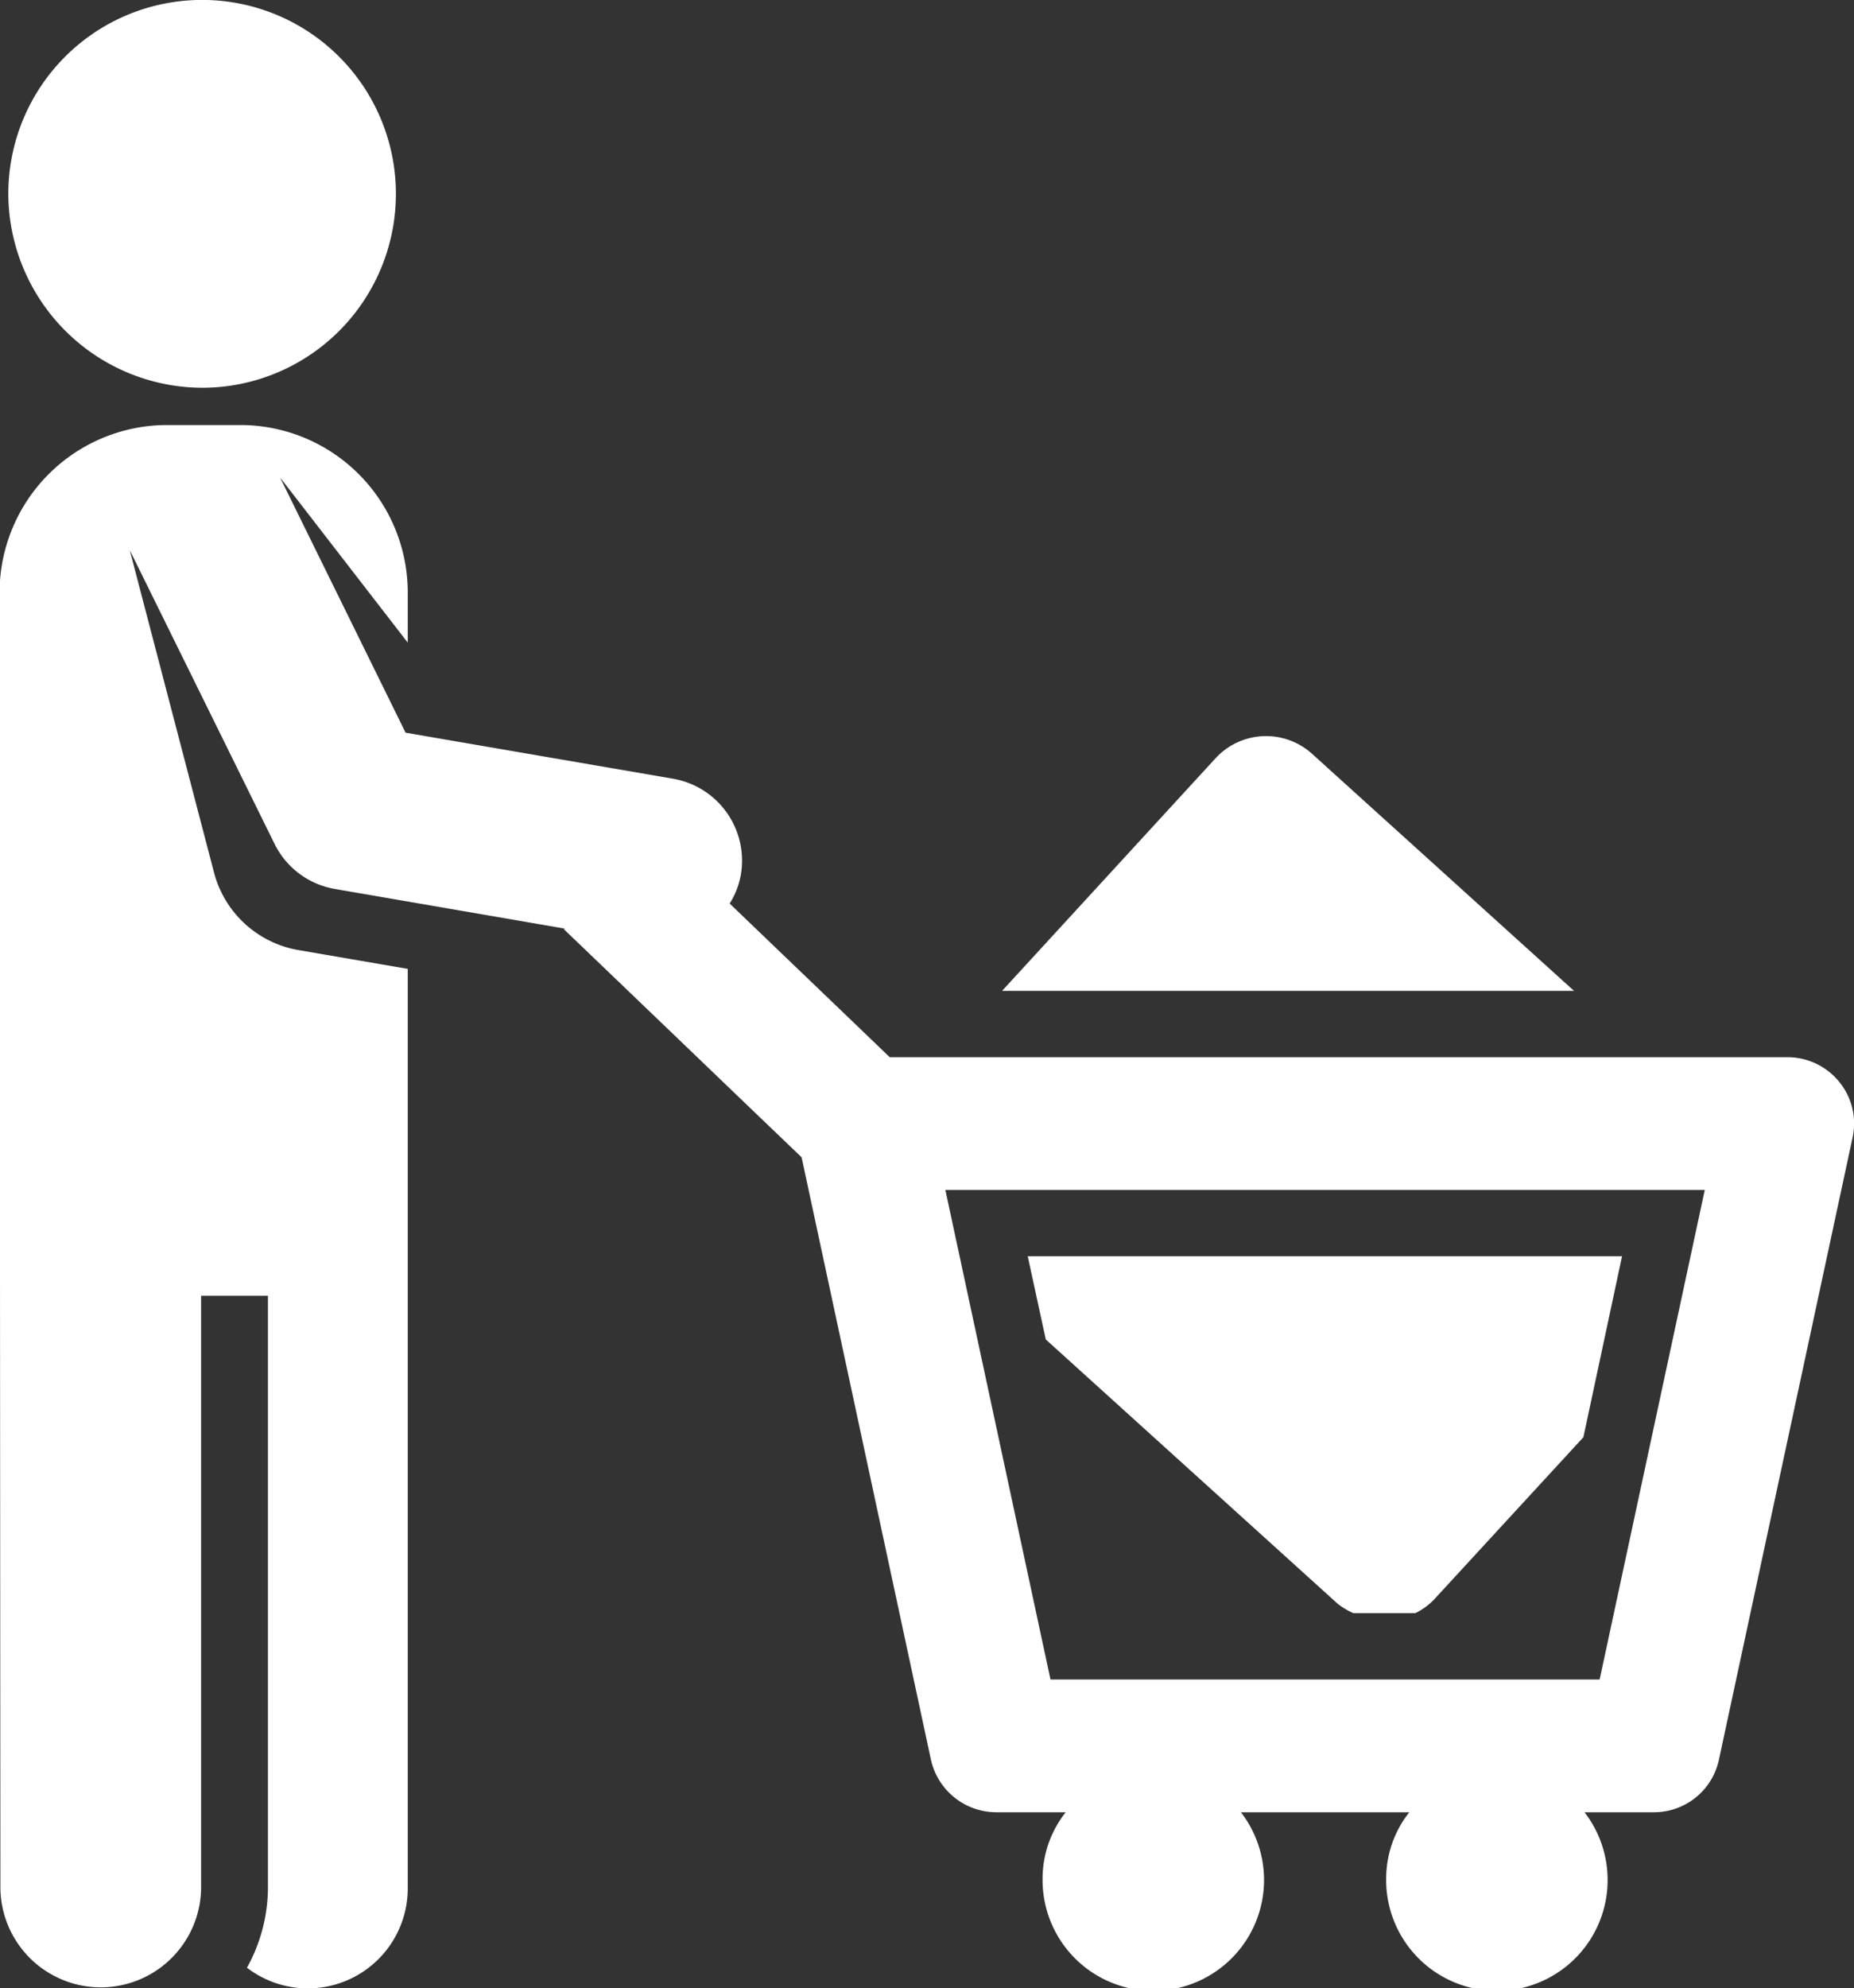 <svg xmlns="http://www.w3.org/2000/svg" width="51.316" height="55" viewBox="0 0 51.316 55">
  <rect x="0" y="0" width="51.316" height="55" fill="#333333" stroke="none"/>
  <defs>
    <style>
      .cls-1 {
        fill: #fff;
        fill-rule: evenodd;
      }
    </style>
  </defs>
  <path id="icon_03.svg" class="cls-1" d="M1001.98,773.226a5.364,5.364,0,1,0-5.406-5.363A5.385,5.385,0,0,0,1001.98,773.226Zm23.31,26.325,8.08,7.312a2.038,2.038,0,0,0,.43.257h1.72a1.791,1.791,0,0,0,.52-0.379l4.13-4.486,1.07-5.006h-16.45Zm7.37-16.2a1.9,1.9,0,0,0-2.67.122l-5.91,6.435h15.83Zm14.59,9.073a1.849,1.849,0,0,0-1.43-.681h-24.85c-2.18-2.094-1.19-1.141-4.43-4.25a2.2,2.2,0,0,0,.31-0.8,2.3,2.3,0,0,0-1.88-2.653l-7.4-1.273-3.45-7.01c-0.01-.022-0.03-0.033-0.04-0.055a0.236,0.236,0,0,0,.05.05l3.5,4.524v-1.4a4.634,4.634,0,0,0-4.65-4.619h-1.99a4.639,4.639,0,0,0-4.658,4.619l0.023,35.871a2.778,2.778,0,0,0,5.555,0V798.343h1.85v16.405a4.6,4.6,0,0,1-.58,2.181,2.766,2.766,0,0,0,4.45-2.181V789.3l-2.33-.4-0.69-.119a2.929,2.929,0,0,1-2.34-2.137l-2.318-8.864c0-.018,0-0.036,0-0.054,0.007,0.016.006,0.033,0.012,0.049l3.977,8.063a2.294,2.294,0,0,0,1.68,1.253l6.35,1.094-0.02.018c5.78,5.541,4.24,4.068,6.58,6.309l3.58,16.665a1.857,1.857,0,0,0,1.81,1.452h1.92a2.962,2.962,0,0,0-.64,1.835,3.065,3.065,0,1,0,5.49-1.835h4.66a2.962,2.962,0,0,0-.64,1.835,3.065,3.065,0,1,0,5.49-1.835h1.92a1.838,1.838,0,0,0,1.8-1.452l3.7-17.213A1.816,1.816,0,0,0,1047.25,792.424Zm-6.63,16.532h-15.2l-2.91-13.542h21.02Z" transform="translate(-996.344 -762.5)"/>
</svg>
